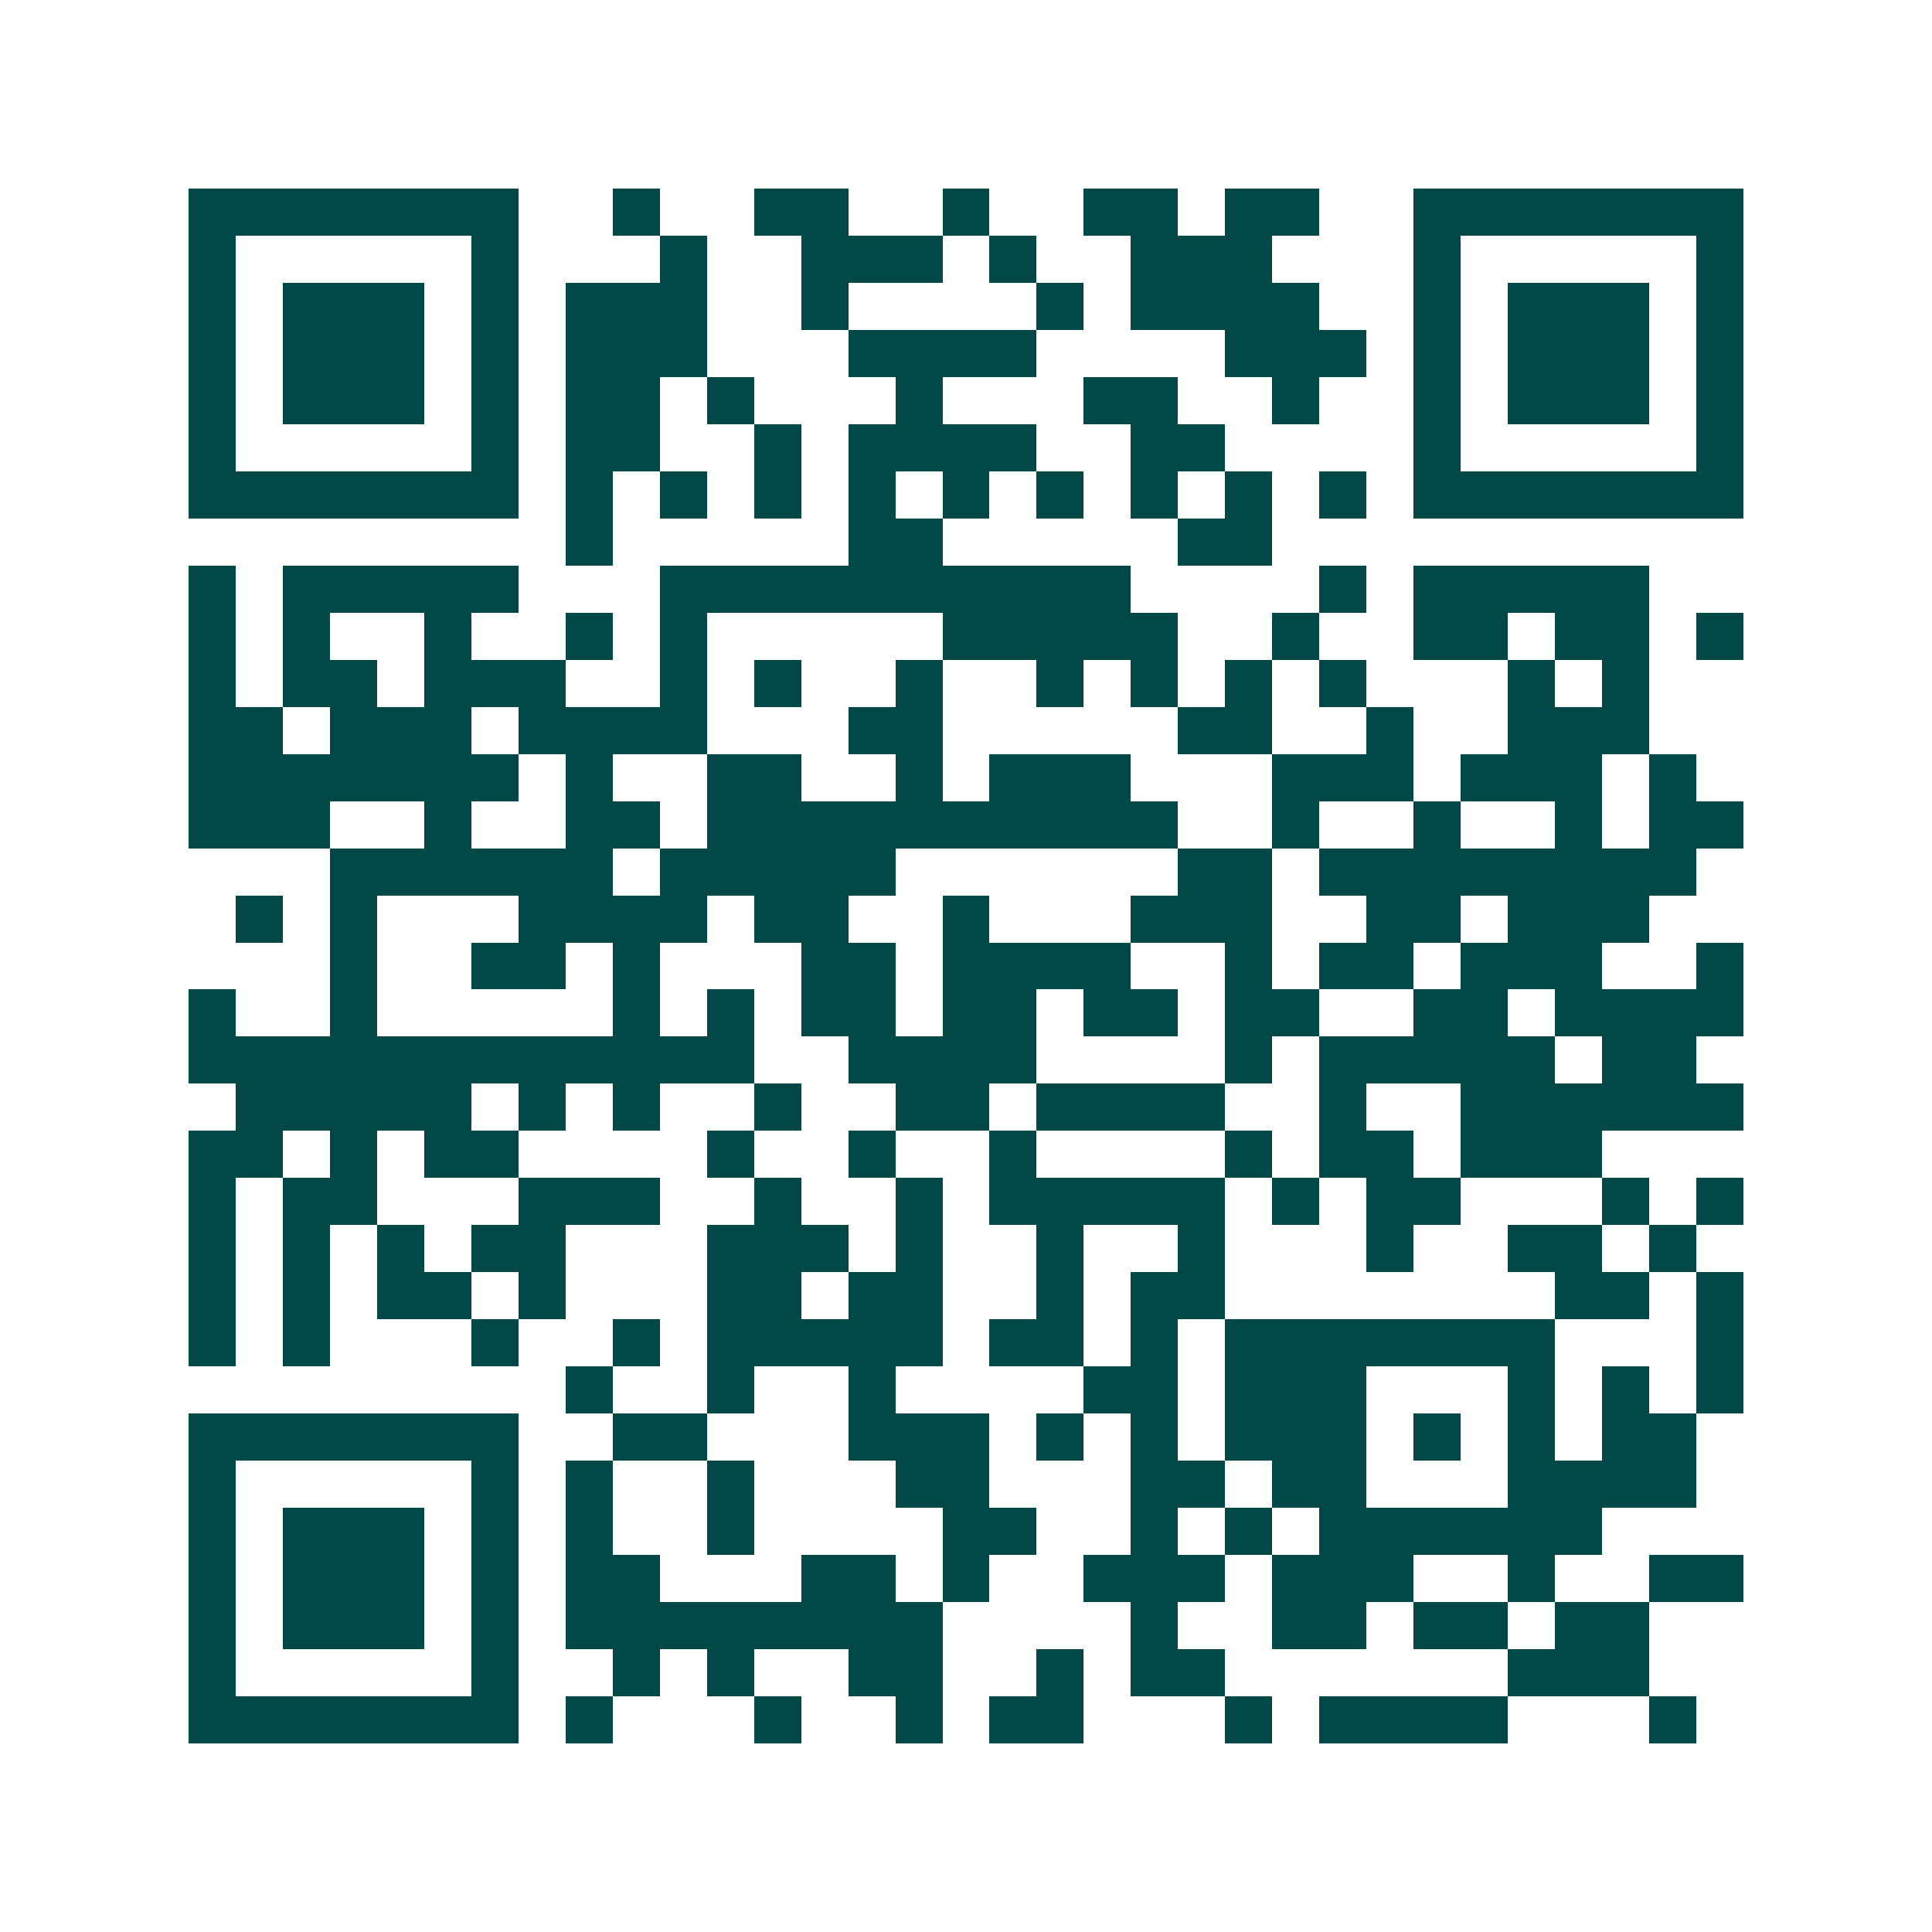 <svg xmlns="http://www.w3.org/2000/svg" width="200" height="200" viewBox="0 0 41 41" shape-rendering="crispEdges"><path fill="#ffffff" d="M0 0h41v41H0z"/><path stroke="#014847" d="M4 4.5h7m2 0h1m2 0h2m2 0h1m2 0h2m1 0h2m2 0h7M4 5.5h1m5 0h1m3 0h1m2 0h3m1 0h1m2 0h3m3 0h1m5 0h1M4 6.5h1m1 0h3m1 0h1m1 0h3m2 0h1m4 0h1m1 0h4m2 0h1m1 0h3m1 0h1M4 7.5h1m1 0h3m1 0h1m1 0h3m3 0h4m4 0h3m1 0h1m1 0h3m1 0h1M4 8.5h1m1 0h3m1 0h1m1 0h2m1 0h1m3 0h1m3 0h2m2 0h1m2 0h1m1 0h3m1 0h1M4 9.5h1m5 0h1m1 0h2m2 0h1m1 0h4m2 0h2m4 0h1m5 0h1M4 10.5h7m1 0h1m1 0h1m1 0h1m1 0h1m1 0h1m1 0h1m1 0h1m1 0h1m1 0h1m1 0h7M12 11.5h1m5 0h2m5 0h2M4 12.5h1m1 0h5m3 0h10m4 0h1m1 0h5M4 13.5h1m1 0h1m2 0h1m2 0h1m1 0h1m5 0h5m2 0h1m2 0h2m1 0h2m1 0h1M4 14.5h1m1 0h2m1 0h3m2 0h1m1 0h1m2 0h1m2 0h1m1 0h1m1 0h1m1 0h1m3 0h1m1 0h1M4 15.5h2m1 0h3m1 0h4m3 0h2m5 0h2m2 0h1m2 0h3M4 16.5h7m1 0h1m2 0h2m2 0h1m1 0h3m3 0h3m1 0h3m1 0h1M4 17.5h3m2 0h1m2 0h2m1 0h10m2 0h1m2 0h1m2 0h1m1 0h2M7 18.5h6m1 0h5m6 0h2m1 0h8M5 19.5h1m1 0h1m3 0h4m1 0h2m2 0h1m3 0h3m2 0h2m1 0h3M7 20.5h1m2 0h2m1 0h1m3 0h2m1 0h4m2 0h1m1 0h2m1 0h3m2 0h1M4 21.5h1m2 0h1m5 0h1m1 0h1m1 0h2m1 0h2m1 0h2m1 0h2m2 0h2m1 0h4M4 22.5h12m2 0h4m4 0h1m1 0h5m1 0h2M5 23.5h5m1 0h1m1 0h1m2 0h1m2 0h2m1 0h4m2 0h1m2 0h6M4 24.5h2m1 0h1m1 0h2m4 0h1m2 0h1m2 0h1m4 0h1m1 0h2m1 0h3M4 25.5h1m1 0h2m3 0h3m2 0h1m2 0h1m1 0h5m1 0h1m1 0h2m3 0h1m1 0h1M4 26.5h1m1 0h1m1 0h1m1 0h2m3 0h3m1 0h1m2 0h1m2 0h1m3 0h1m2 0h2m1 0h1M4 27.5h1m1 0h1m1 0h2m1 0h1m3 0h2m1 0h2m2 0h1m1 0h2m7 0h2m1 0h1M4 28.5h1m1 0h1m3 0h1m2 0h1m1 0h5m1 0h2m1 0h1m1 0h7m3 0h1M12 29.5h1m2 0h1m2 0h1m4 0h2m1 0h3m3 0h1m1 0h1m1 0h1M4 30.5h7m2 0h2m3 0h3m1 0h1m1 0h1m1 0h3m1 0h1m1 0h1m1 0h2M4 31.5h1m5 0h1m1 0h1m2 0h1m3 0h2m3 0h2m1 0h2m3 0h4M4 32.5h1m1 0h3m1 0h1m1 0h1m2 0h1m4 0h2m2 0h1m1 0h1m1 0h6M4 33.5h1m1 0h3m1 0h1m1 0h2m3 0h2m1 0h1m2 0h3m1 0h3m2 0h1m2 0h2M4 34.5h1m1 0h3m1 0h1m1 0h8m4 0h1m2 0h2m1 0h2m1 0h2M4 35.5h1m5 0h1m2 0h1m1 0h1m2 0h2m2 0h1m1 0h2m6 0h3M4 36.5h7m1 0h1m3 0h1m2 0h1m1 0h2m3 0h1m1 0h4m3 0h1"/></svg>
